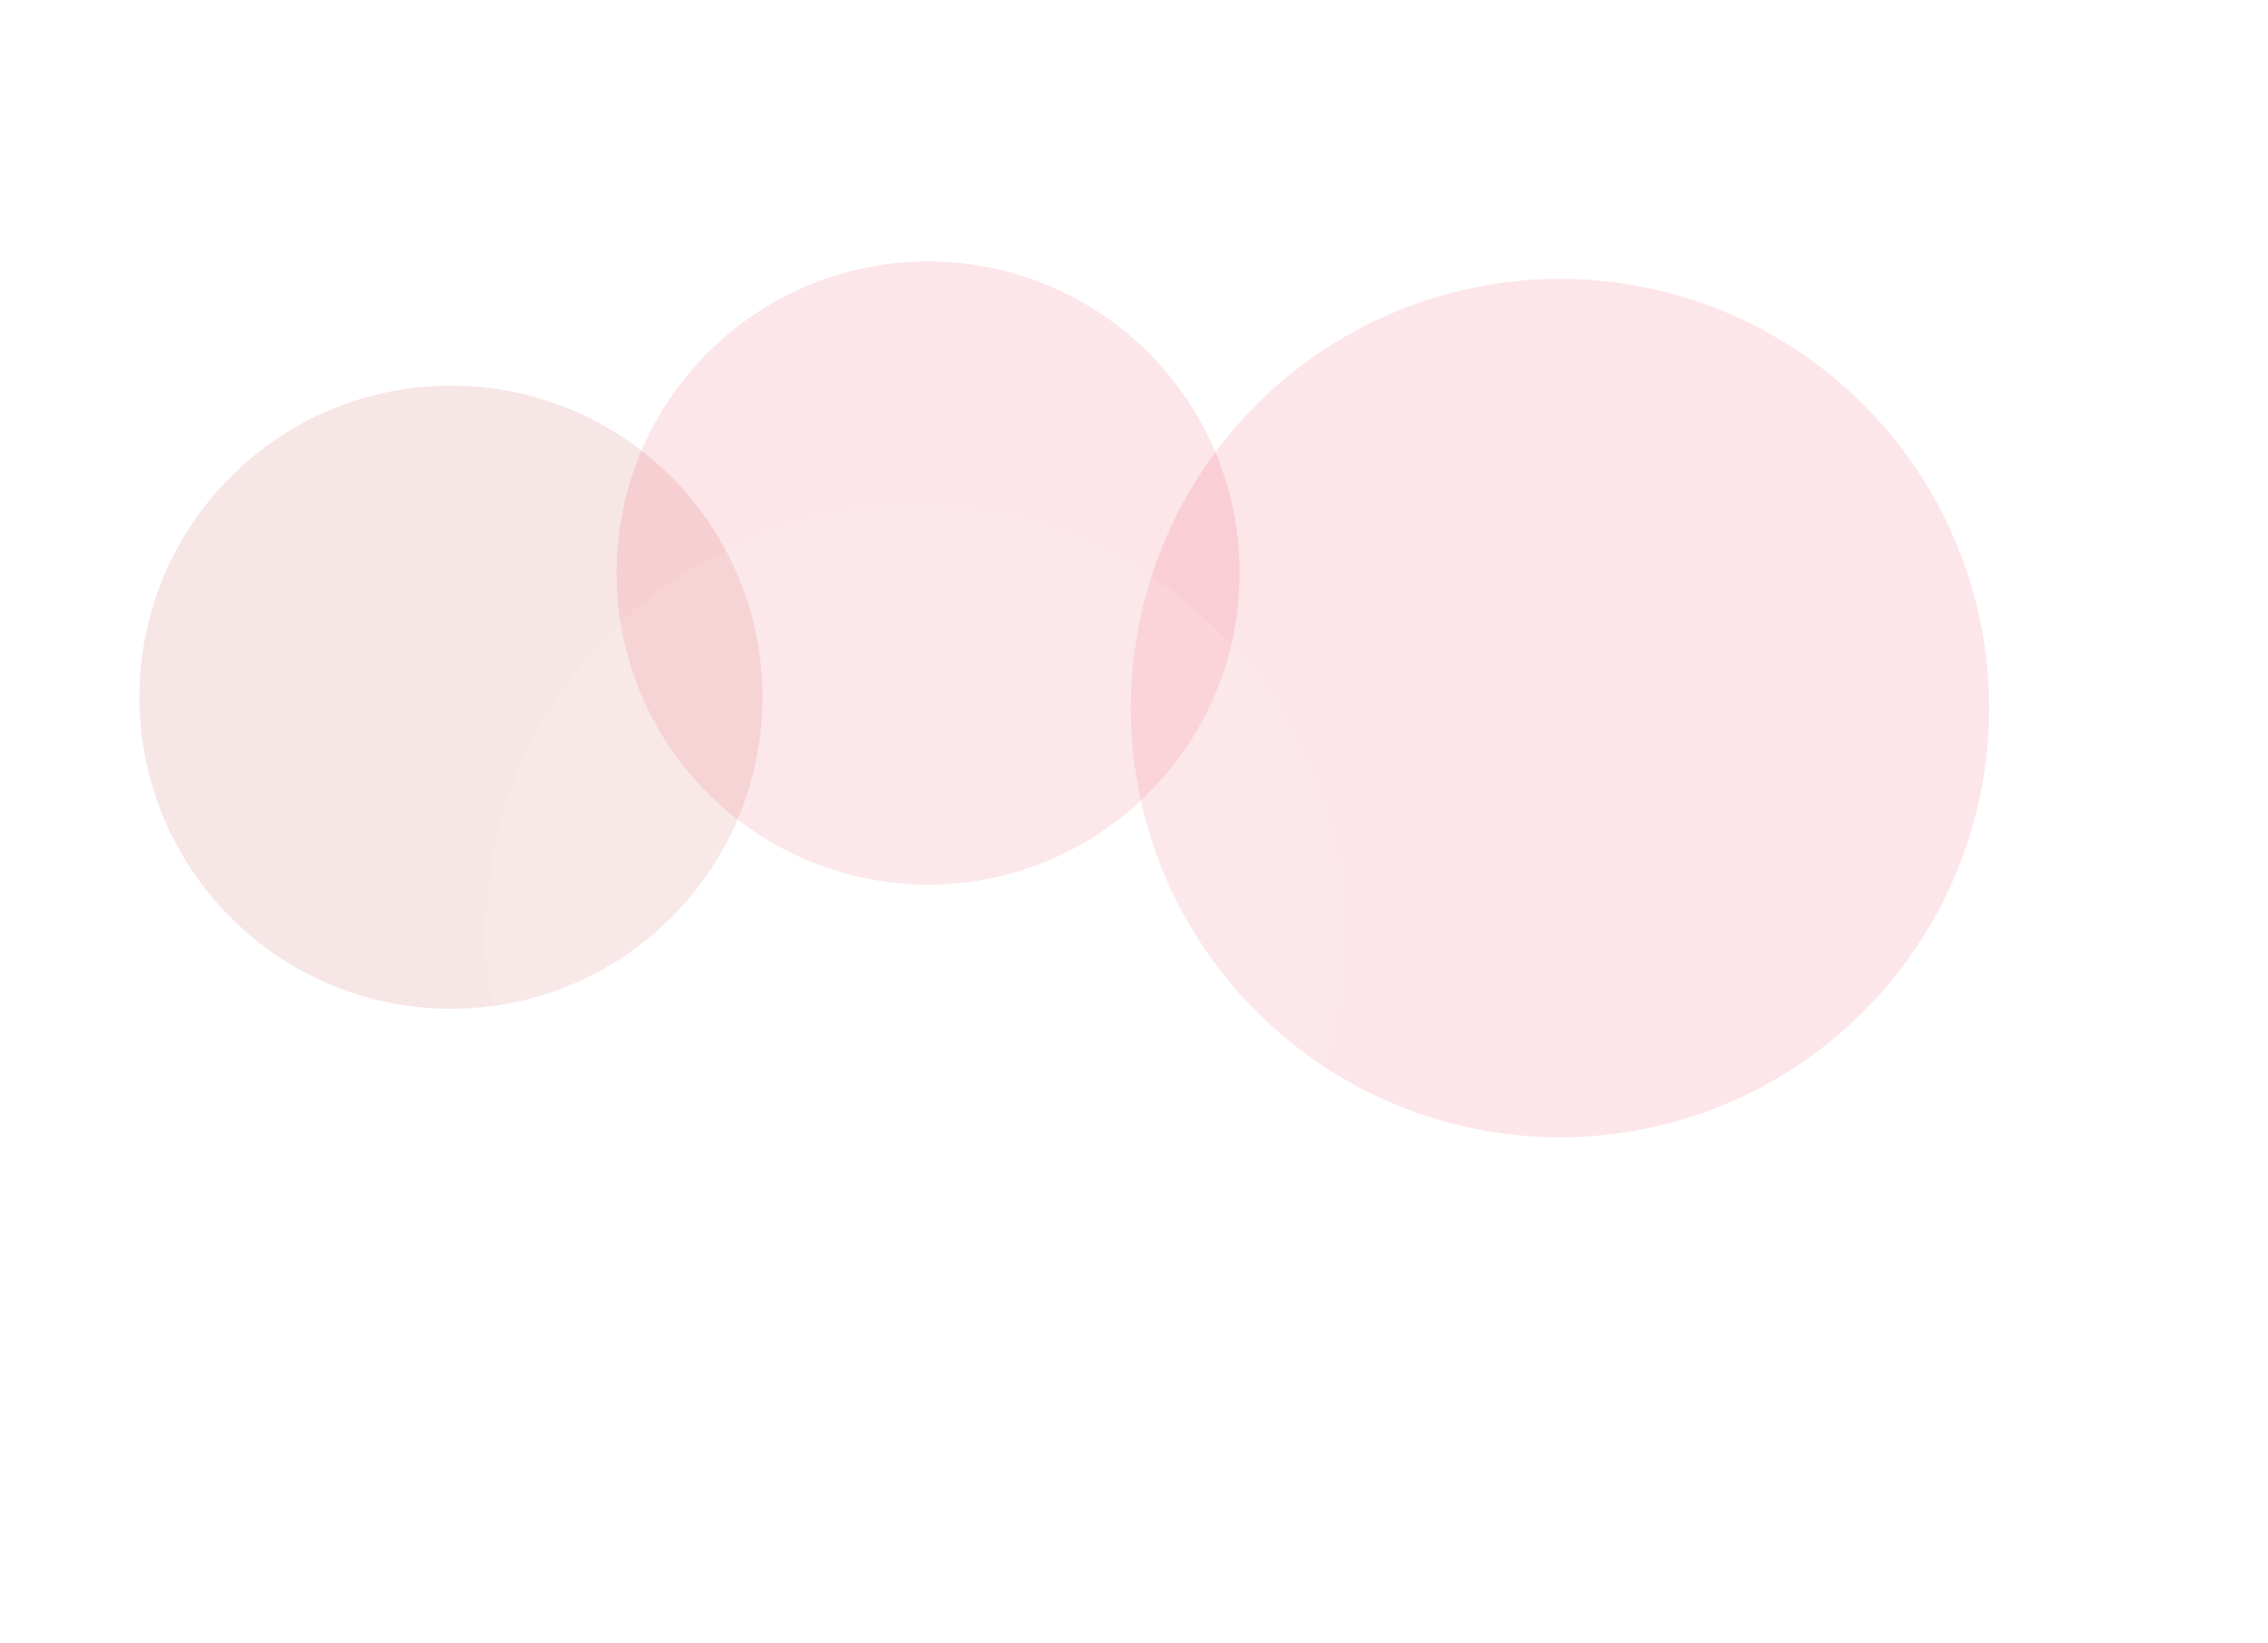 <svg width="2082" height="1508" viewBox="0 0 2082 1508" fill="none" xmlns="http://www.w3.org/2000/svg">
<g style="mix-blend-mode:hard-light" opacity="0.1" filter="url(#filter0_f_191_1790)">
<circle cx="1432" cy="650" r="394" fill="#E2001A"/>
</g>
<g style="mix-blend-mode:hard-light" opacity="0.1" filter="url(#filter1_f_191_1790)">
<circle cx="414" cy="640" r="286" fill="#AF0000"/>
</g>
<g style="mix-blend-mode:hard-light" opacity="0.1" filter="url(#filter2_f_191_1790)">
<circle cx="852" cy="526" r="286" fill="#E2001A"/>
</g>
<g style="mix-blend-mode:hard-light" opacity="0.1" filter="url(#filter3_f_191_1790)">
<circle cx="840" cy="858" r="394" fill="white"/>
</g>
<defs>
<filter id="filter0_f_191_1790" x="782" y="0" width="1300" height="1300" filterUnits="userSpaceOnUse" color-interpolation-filters="sRGB">
<feFlood flood-opacity="0" result="BackgroundImageFix"/>
<feBlend mode="normal" in="SourceGraphic" in2="BackgroundImageFix" result="shape"/>
<feGaussianBlur stdDeviation="128" result="effect1_foregroundBlur_191_1790"/>
</filter>
<filter id="filter1_f_191_1790" x="0" y="226" width="828" height="828" filterUnits="userSpaceOnUse" color-interpolation-filters="sRGB">
<feFlood flood-opacity="0" result="BackgroundImageFix"/>
<feBlend mode="normal" in="SourceGraphic" in2="BackgroundImageFix" result="shape"/>
<feGaussianBlur stdDeviation="64" result="effect1_foregroundBlur_191_1790"/>
</filter>
<filter id="filter2_f_191_1790" x="438" y="112" width="828" height="828" filterUnits="userSpaceOnUse" color-interpolation-filters="sRGB">
<feFlood flood-opacity="0" result="BackgroundImageFix"/>
<feBlend mode="normal" in="SourceGraphic" in2="BackgroundImageFix" result="shape"/>
<feGaussianBlur stdDeviation="64" result="effect1_foregroundBlur_191_1790"/>
</filter>
<filter id="filter3_f_191_1790" x="190" y="208" width="1300" height="1300" filterUnits="userSpaceOnUse" color-interpolation-filters="sRGB">
<feFlood flood-opacity="0" result="BackgroundImageFix"/>
<feBlend mode="normal" in="SourceGraphic" in2="BackgroundImageFix" result="shape"/>
<feGaussianBlur stdDeviation="128" result="effect1_foregroundBlur_191_1790"/>
</filter>
</defs>
</svg>
